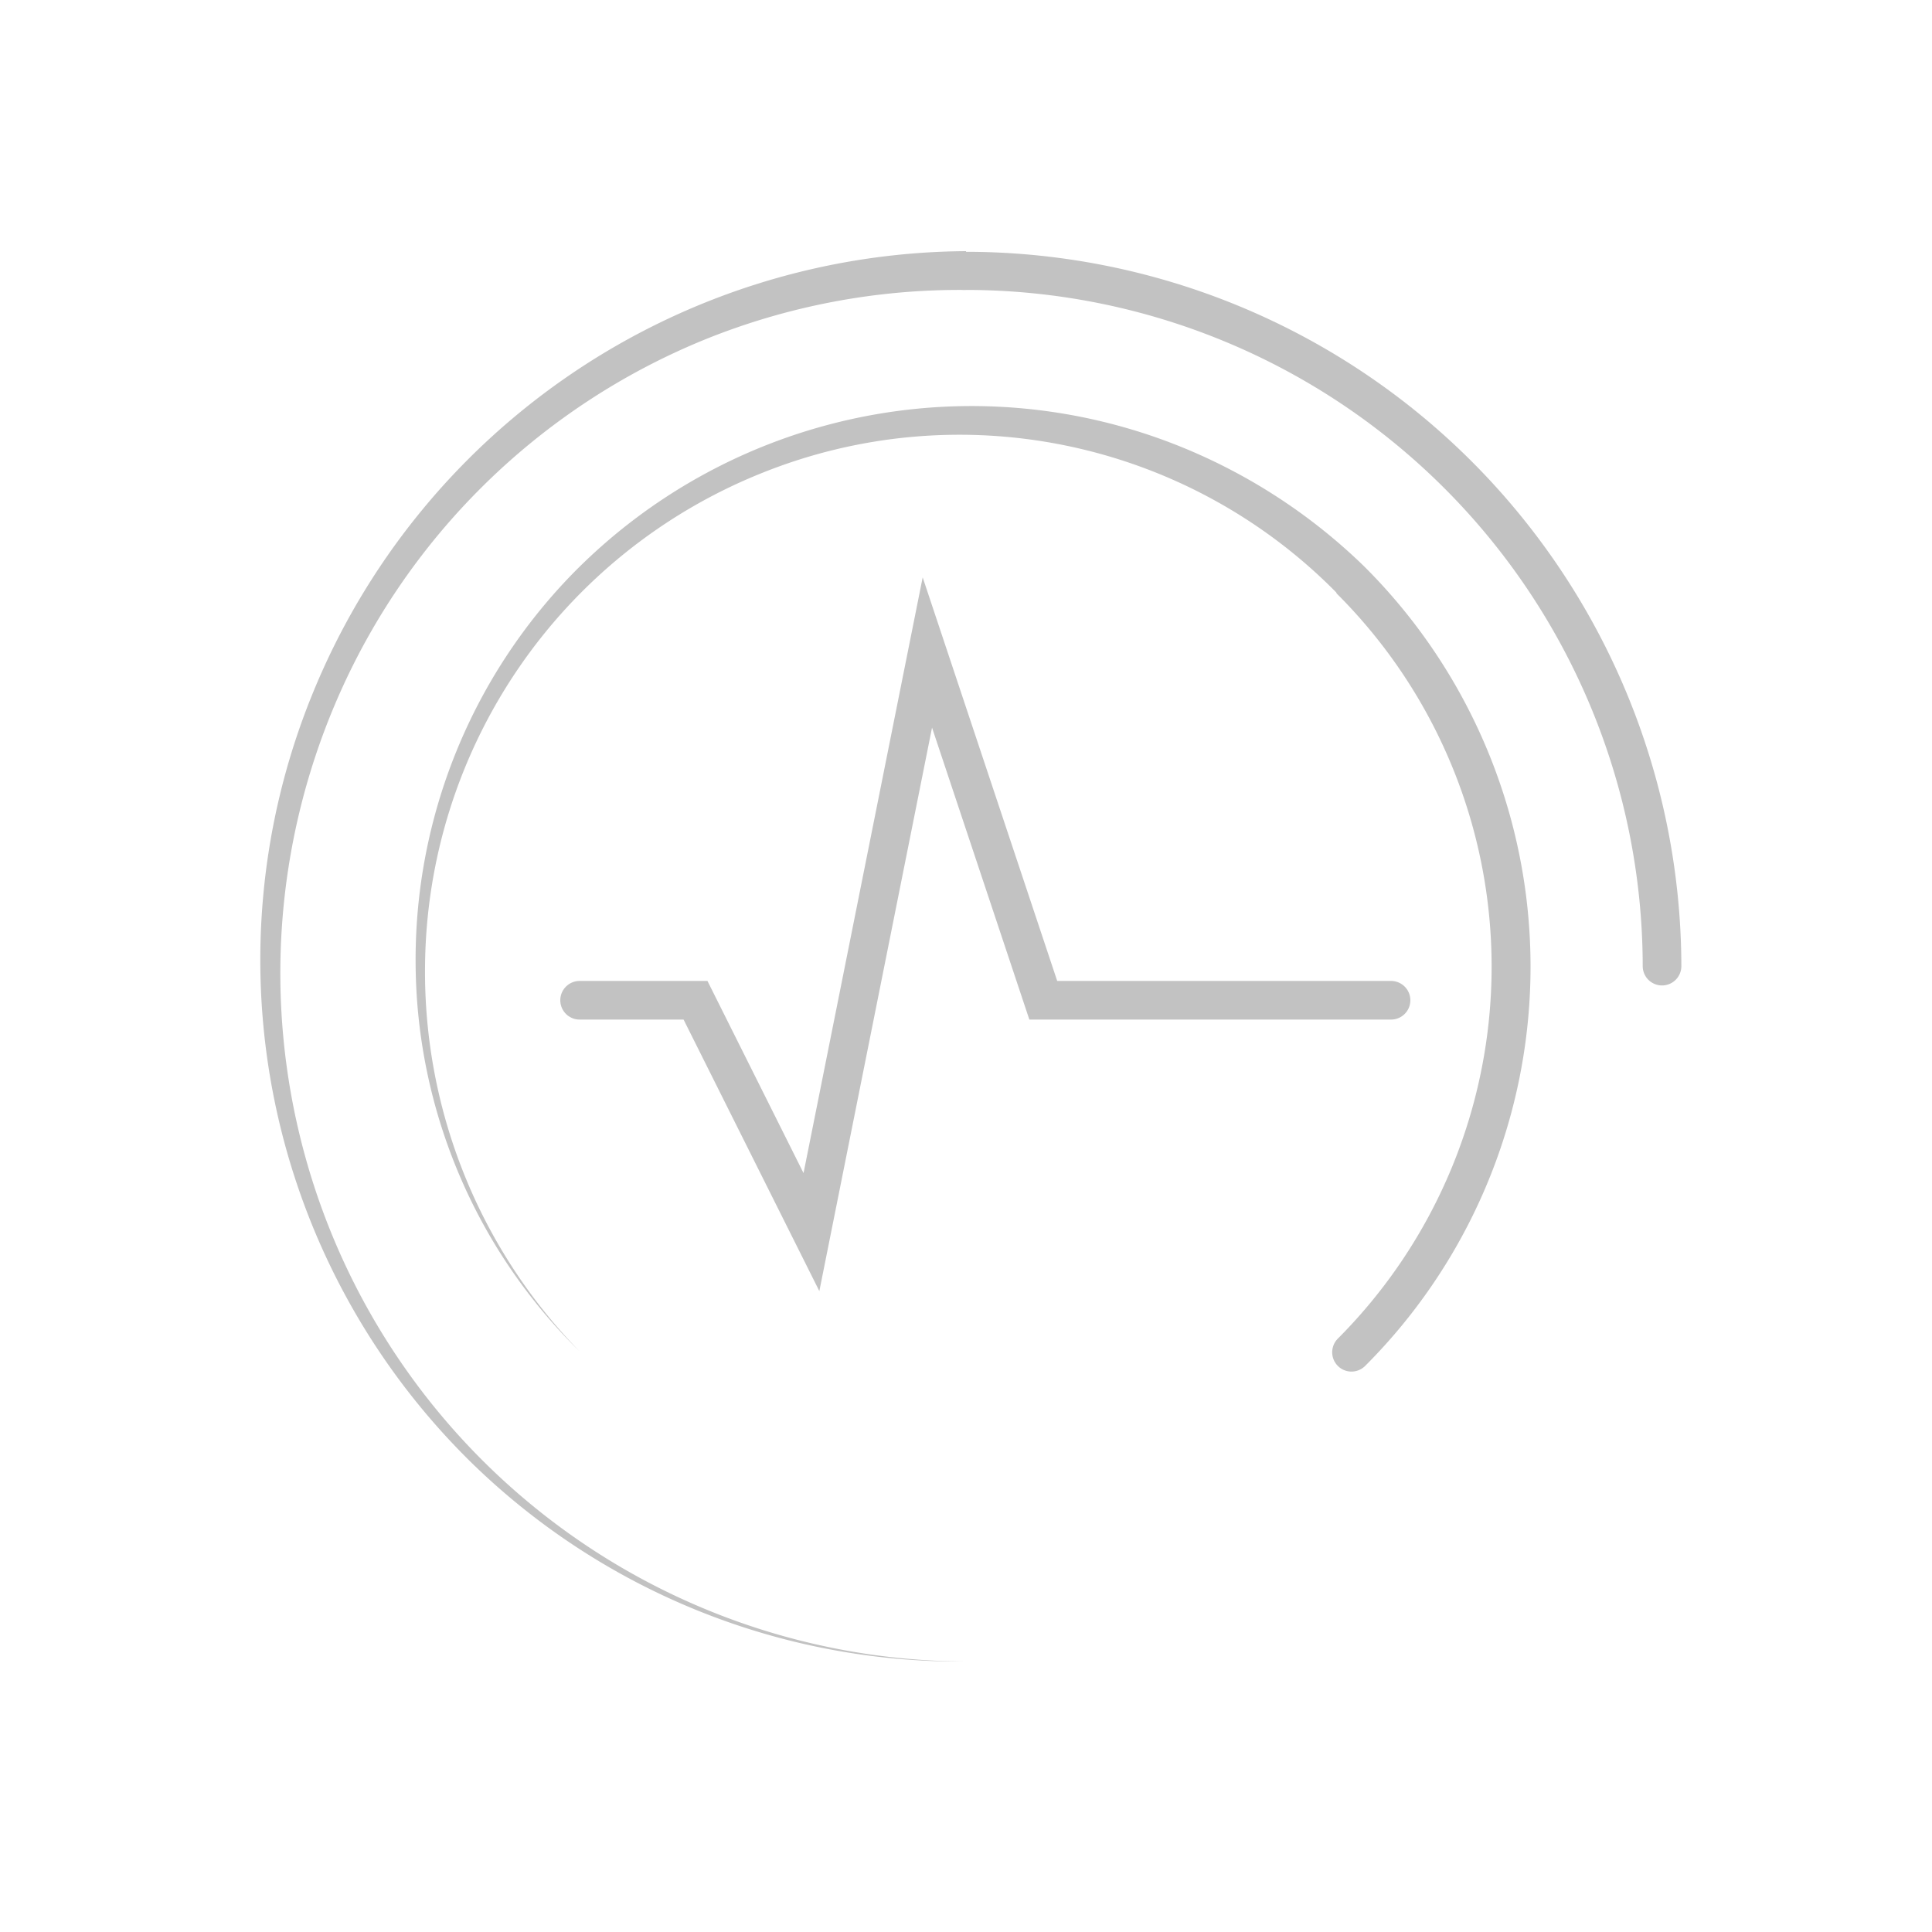 <svg id="aa66ebf6-7314-4551-97e2-a99dd6553f53" data-name="Layer 1" xmlns="http://www.w3.org/2000/svg" viewBox="0 0 150 150"><defs><style>.feeb4945-fd01-4035-ba7f-f5454c11ecb0{fill:none;stroke:#c2c2c2;stroke-linecap:round;stroke-miterlimit:10;stroke-width:3px;}.b4ee4304-c15a-4cdc-8ad5-2c4ecf946292{fill:#c2c2c2;}</style></defs><polyline class="feeb4945-fd01-4035-ba7f-f5454c11ecb0" points="45 77.66 54 77.66 63 95.66 72 50.66 81 77.66 108 77.66"/><path class="b4ee4304-c15a-4cdc-8ad5-2c4ecf946292" d="M75,19.55H75V19.5A55.15,55.15,0,0,0,24.21,54a54.67,54.67,0,0,0,12.3,59.47A54.26,54.26,0,0,0,75,129a53.45,53.45,0,0,1-49-74.3A52.84,52.84,0,0,1,54.8,26.33a52.73,52.73,0,0,1,19.87-3.82,2.21,2.21,0,0,0,.37,0,52.57,52.57,0,0,1,52.5,52.5,1.5,1.5,0,0,0,3,0A55.57,55.57,0,0,0,75,19.55Z"/><path class="b4ee4304-c15a-4cdc-8ad5-2c4ecf946292" d="M105.94,44l0,0a44.15,44.15,0,0,0-14.3-9.33,43.36,43.36,0,0,0-47.17,9.86A42.94,42.94,0,0,0,32.27,75,42.53,42.53,0,0,0,45,104.92,42.18,42.18,0,0,1,33,75,41.62,41.62,0,0,1,59.14,36.73,41.08,41.08,0,0,1,103.75,46c0,.06.07.12.12.17a40.9,40.9,0,0,1,0,57.76,1.5,1.5,0,0,0,1.06,2.56,1.51,1.51,0,0,0,1.06-.44,43.84,43.84,0,0,0,0-62Z"/></svg>
